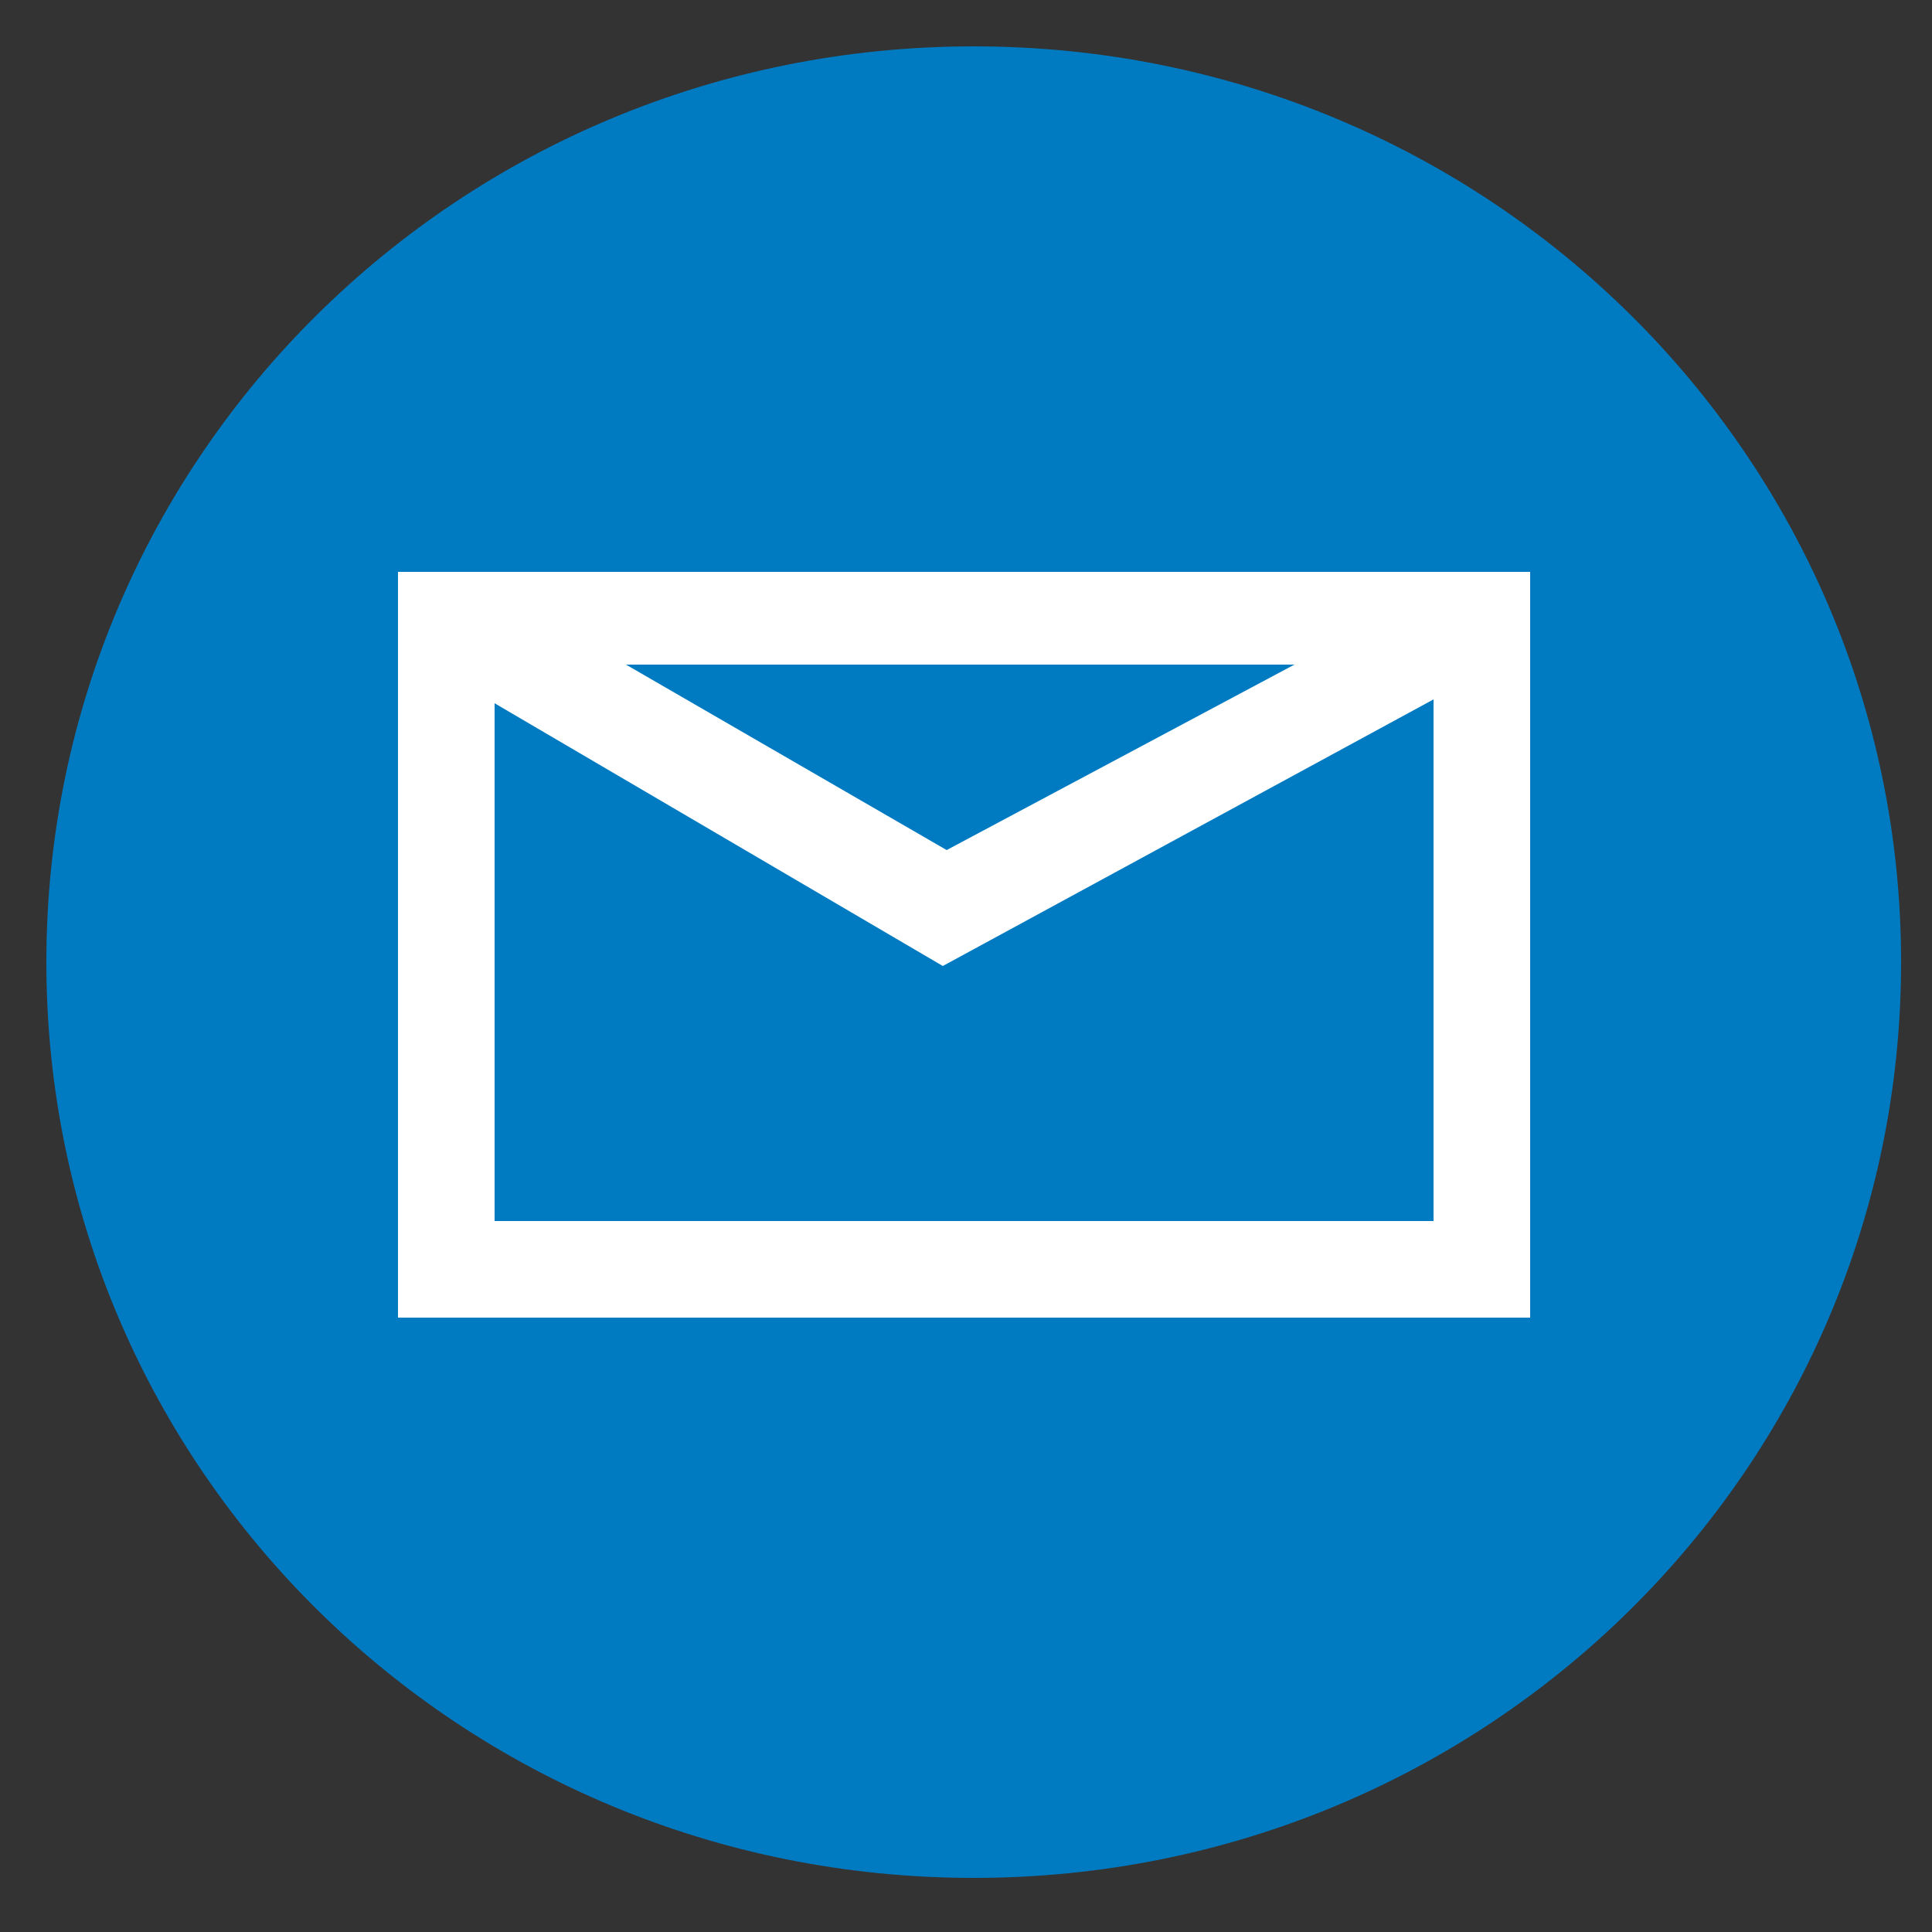 <?xml version="1.0" encoding="UTF-8"?>
<svg id="Calque_1" data-name="Calque 1" xmlns="http://www.w3.org/2000/svg" version="1.1" viewBox="0 0 50 50">
  <rect x="0" y="0" width="50" height="50" fill="#333333" stroke="none"/>
  <defs>
    <style>
      .cls-1 {
        fill: #fff;
      }

      .cls-1, .cls-2 {
        stroke-width: 0px;
      }

      .cls-2 {
        fill: #007bc2;
      }
    </style>
  </defs>
  <path class="cls-2" d="M25.2,1.2C11.9,1.2,1.2,11.8,1.2,24.9s10.7,23.7,24,23.7,24-10.6,24-23.7S38.5,1.2,25.2,1.2"/>
  <path class="cls-1" d="M10.3,14.8v19.3h29.3V14.8H10.3ZM33.5,17.2l-9,4.8-8.3-4.8h17.3ZM12.8,31.6v-13.4l11.6,6.8,12.7-6.9v13.5H12.8Z"/>
</svg>